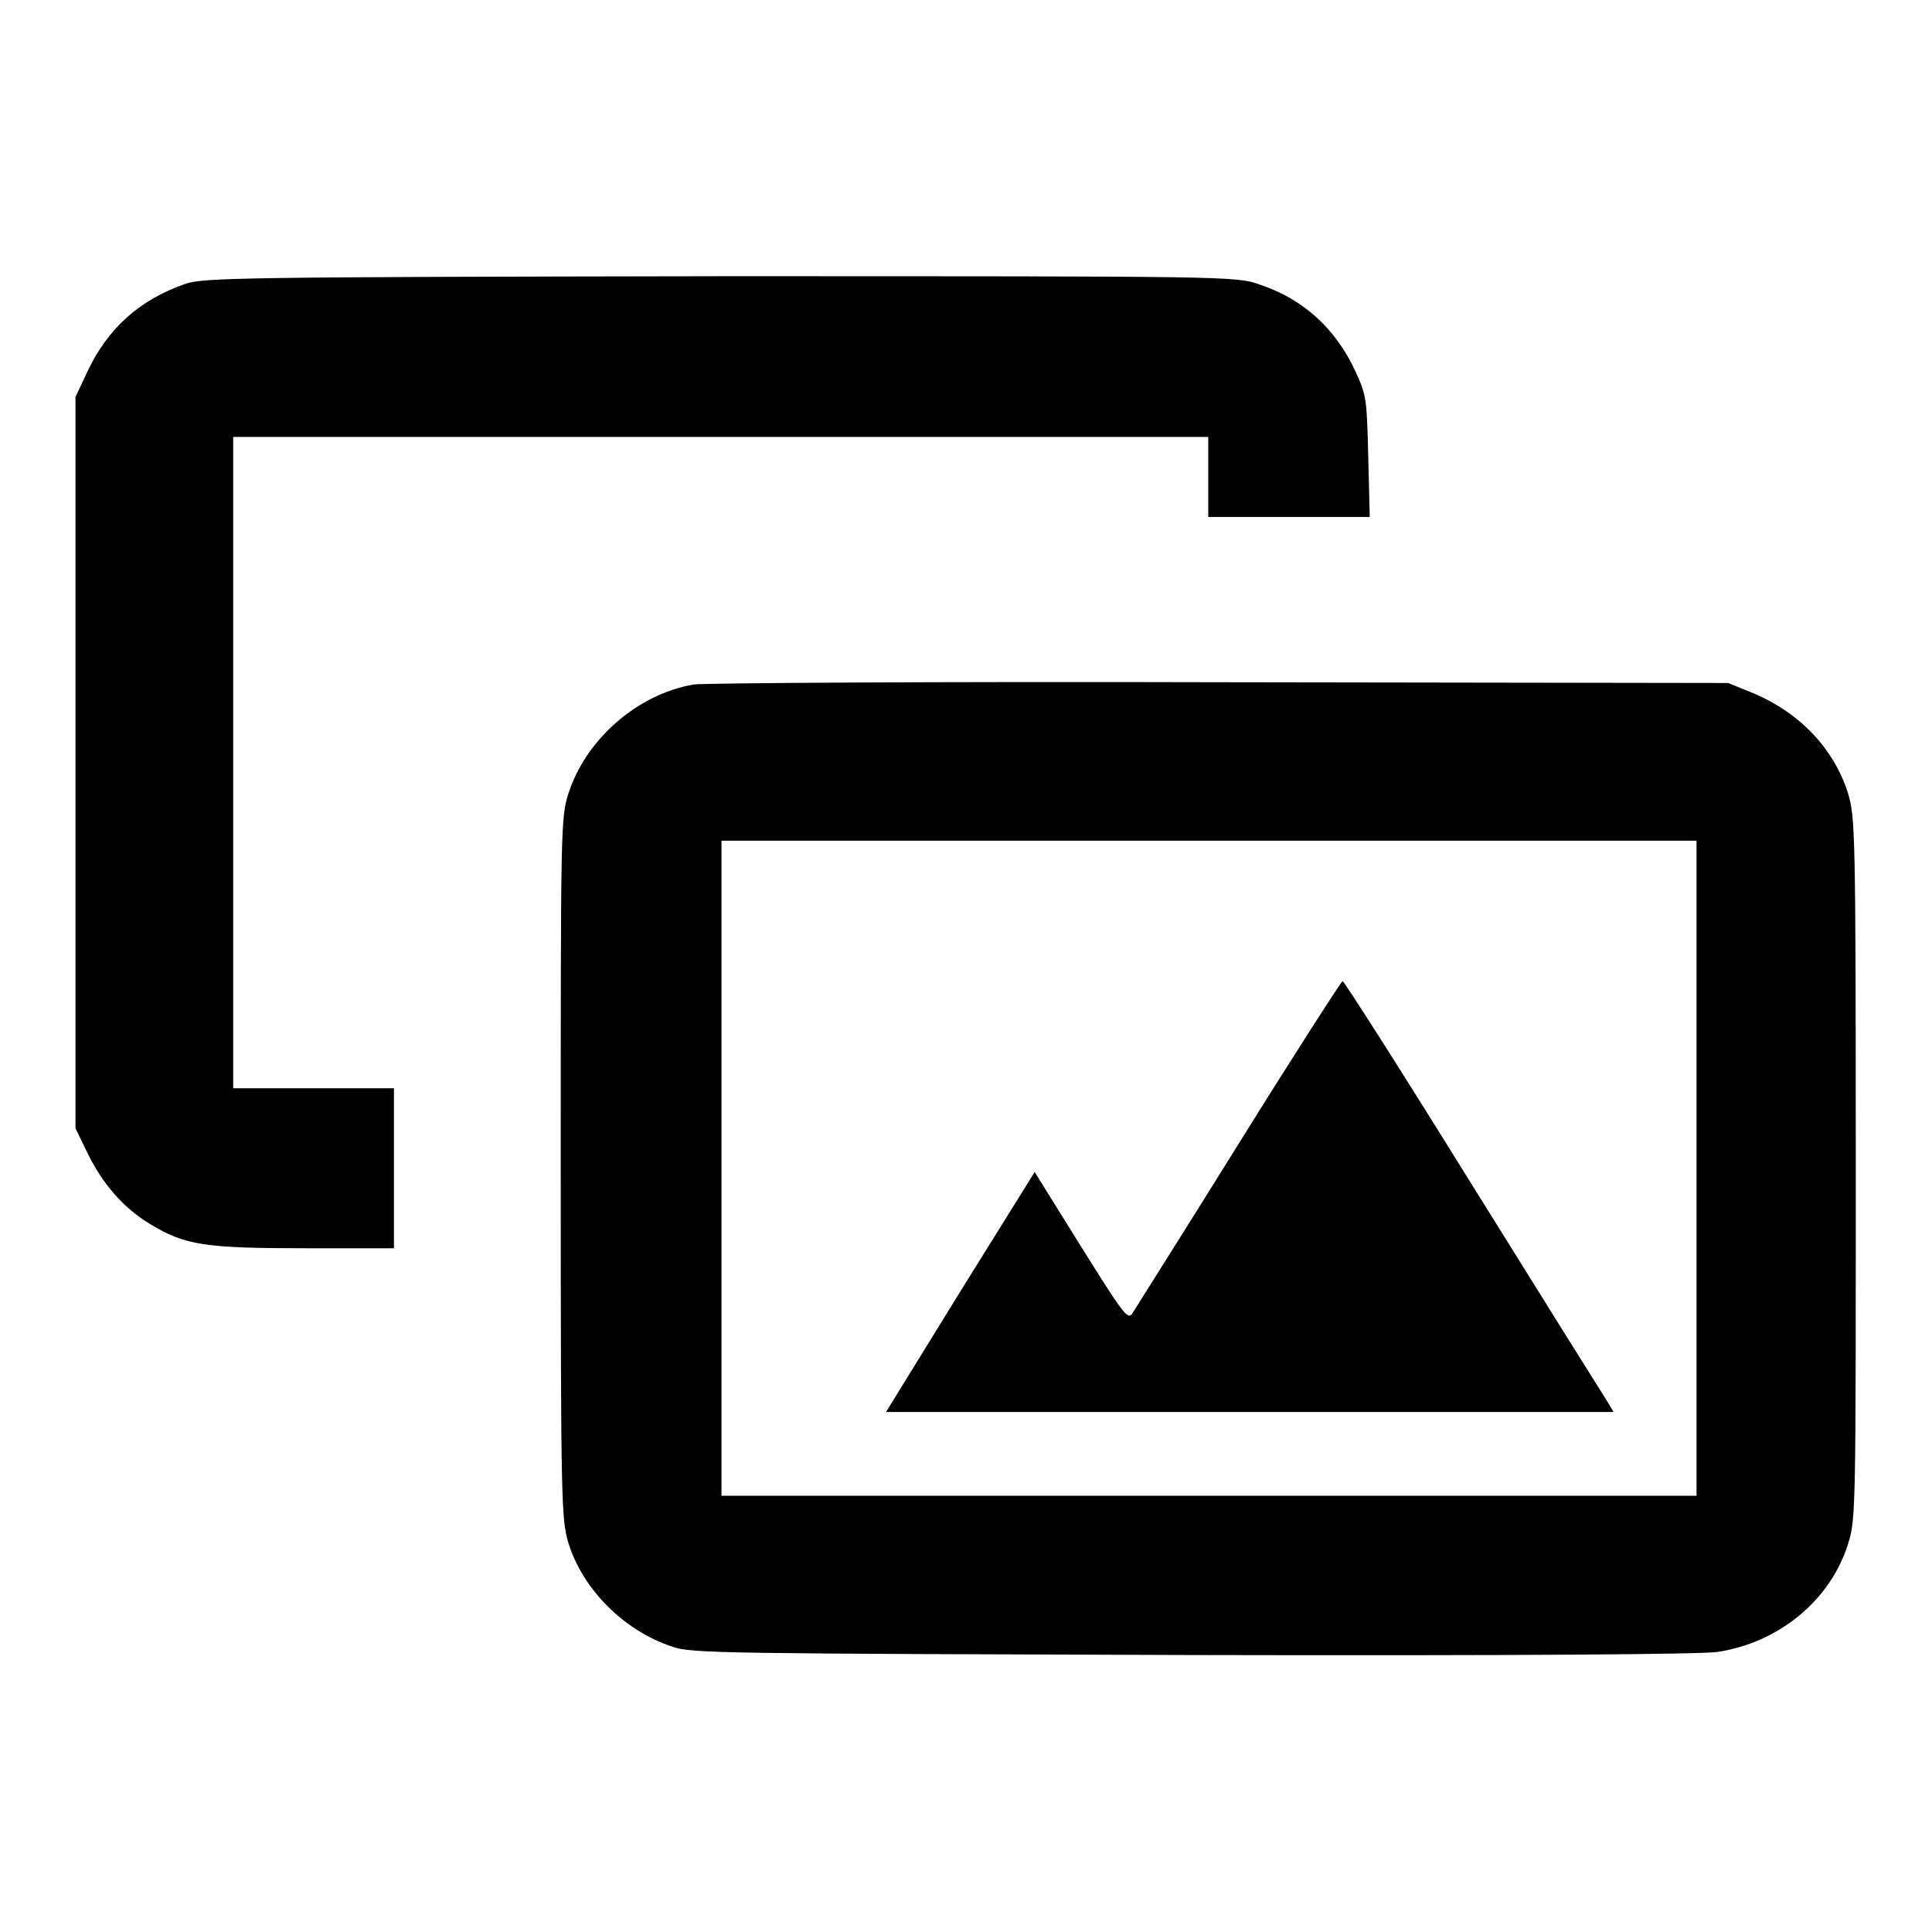 <?xml version="1.0" encoding="utf-8"?>
<!-- Svg Vector Icons : http://www.onlinewebfonts.com/icon -->
<!DOCTYPE svg PUBLIC "-//W3C//DTD SVG 1.1//EN" "http://www.w3.org/Graphics/SVG/1.1/DTD/svg11.dtd">
<svg version="1.1" xmlns="http://www.w3.org/2000/svg" xmlns:xlink="http://www.w3.org/1999/xlink" x="0px" y="0px" viewBox="0 0 256 256" enable-background="new 0 0 256 256" xml:space="preserve">
<g><g><g><path fill="#000000" d="M24.6,37.6c-6.1,2.1-10.3,5.9-13,11.6L10,52.6V101v48.5l1.6,3.3c2,4.1,4.8,7.3,8.3,9.4c4.6,2.8,7.3,3.2,20.5,3.2h11.8v-10.6v-10.6H41.6H30.9V101V57.9h64.6h64.6v5.3v5.3h10.7h10.7l-0.2-8c-0.2-7.7-0.2-8-1.7-11.3c-2.7-5.8-7-9.6-12.7-11.5c-3.1-1.1-3.7-1.1-71.4-1.1C32,36.7,27,36.8,24.6,37.6z"/><path fill="#000000" d="M91.9,90.7c-7.5,1.3-14.3,7.3-16.6,14.5c-1,3.2-1,4.6-1,49.6c0,44.9,0.1,46.4,1,49.6c1.9,6.2,7.4,11.7,13.8,13.8c2.4,0.9,7.2,0.9,68.7,1.1c44.4,0.1,67.3-0.1,69.7-0.4c8.2-1.2,15.1-6.9,17.4-14.4c1-3.2,1-4.5,1-49.7c0-45-0.1-46.4-1-49.6c-1.9-6.1-6.6-11-13.2-13.6l-2.7-1.1l-67.4-0.1C124.6,90.3,93.2,90.5,91.9,90.7z M224.8,154.8v43.4h-64.6H95.6v-43.4v-43.4h64.6h64.6V154.8z"/><path fill="#000000" d="M164.1,151.6c-7.4,11.9-13.8,22-14.1,22.5c-0.6,0.8-1.3-0.2-6.8-9l-6.1-9.8l-9.9,15.9l-9.8,15.9h48.2h48.2l-0.7-1.2c-0.4-0.6-8.4-13.4-17.8-28.5c-9.3-15-17.2-27.4-17.4-27.4C177.7,130.1,171.5,139.7,164.1,151.6z"/></g></g></g>
</svg>